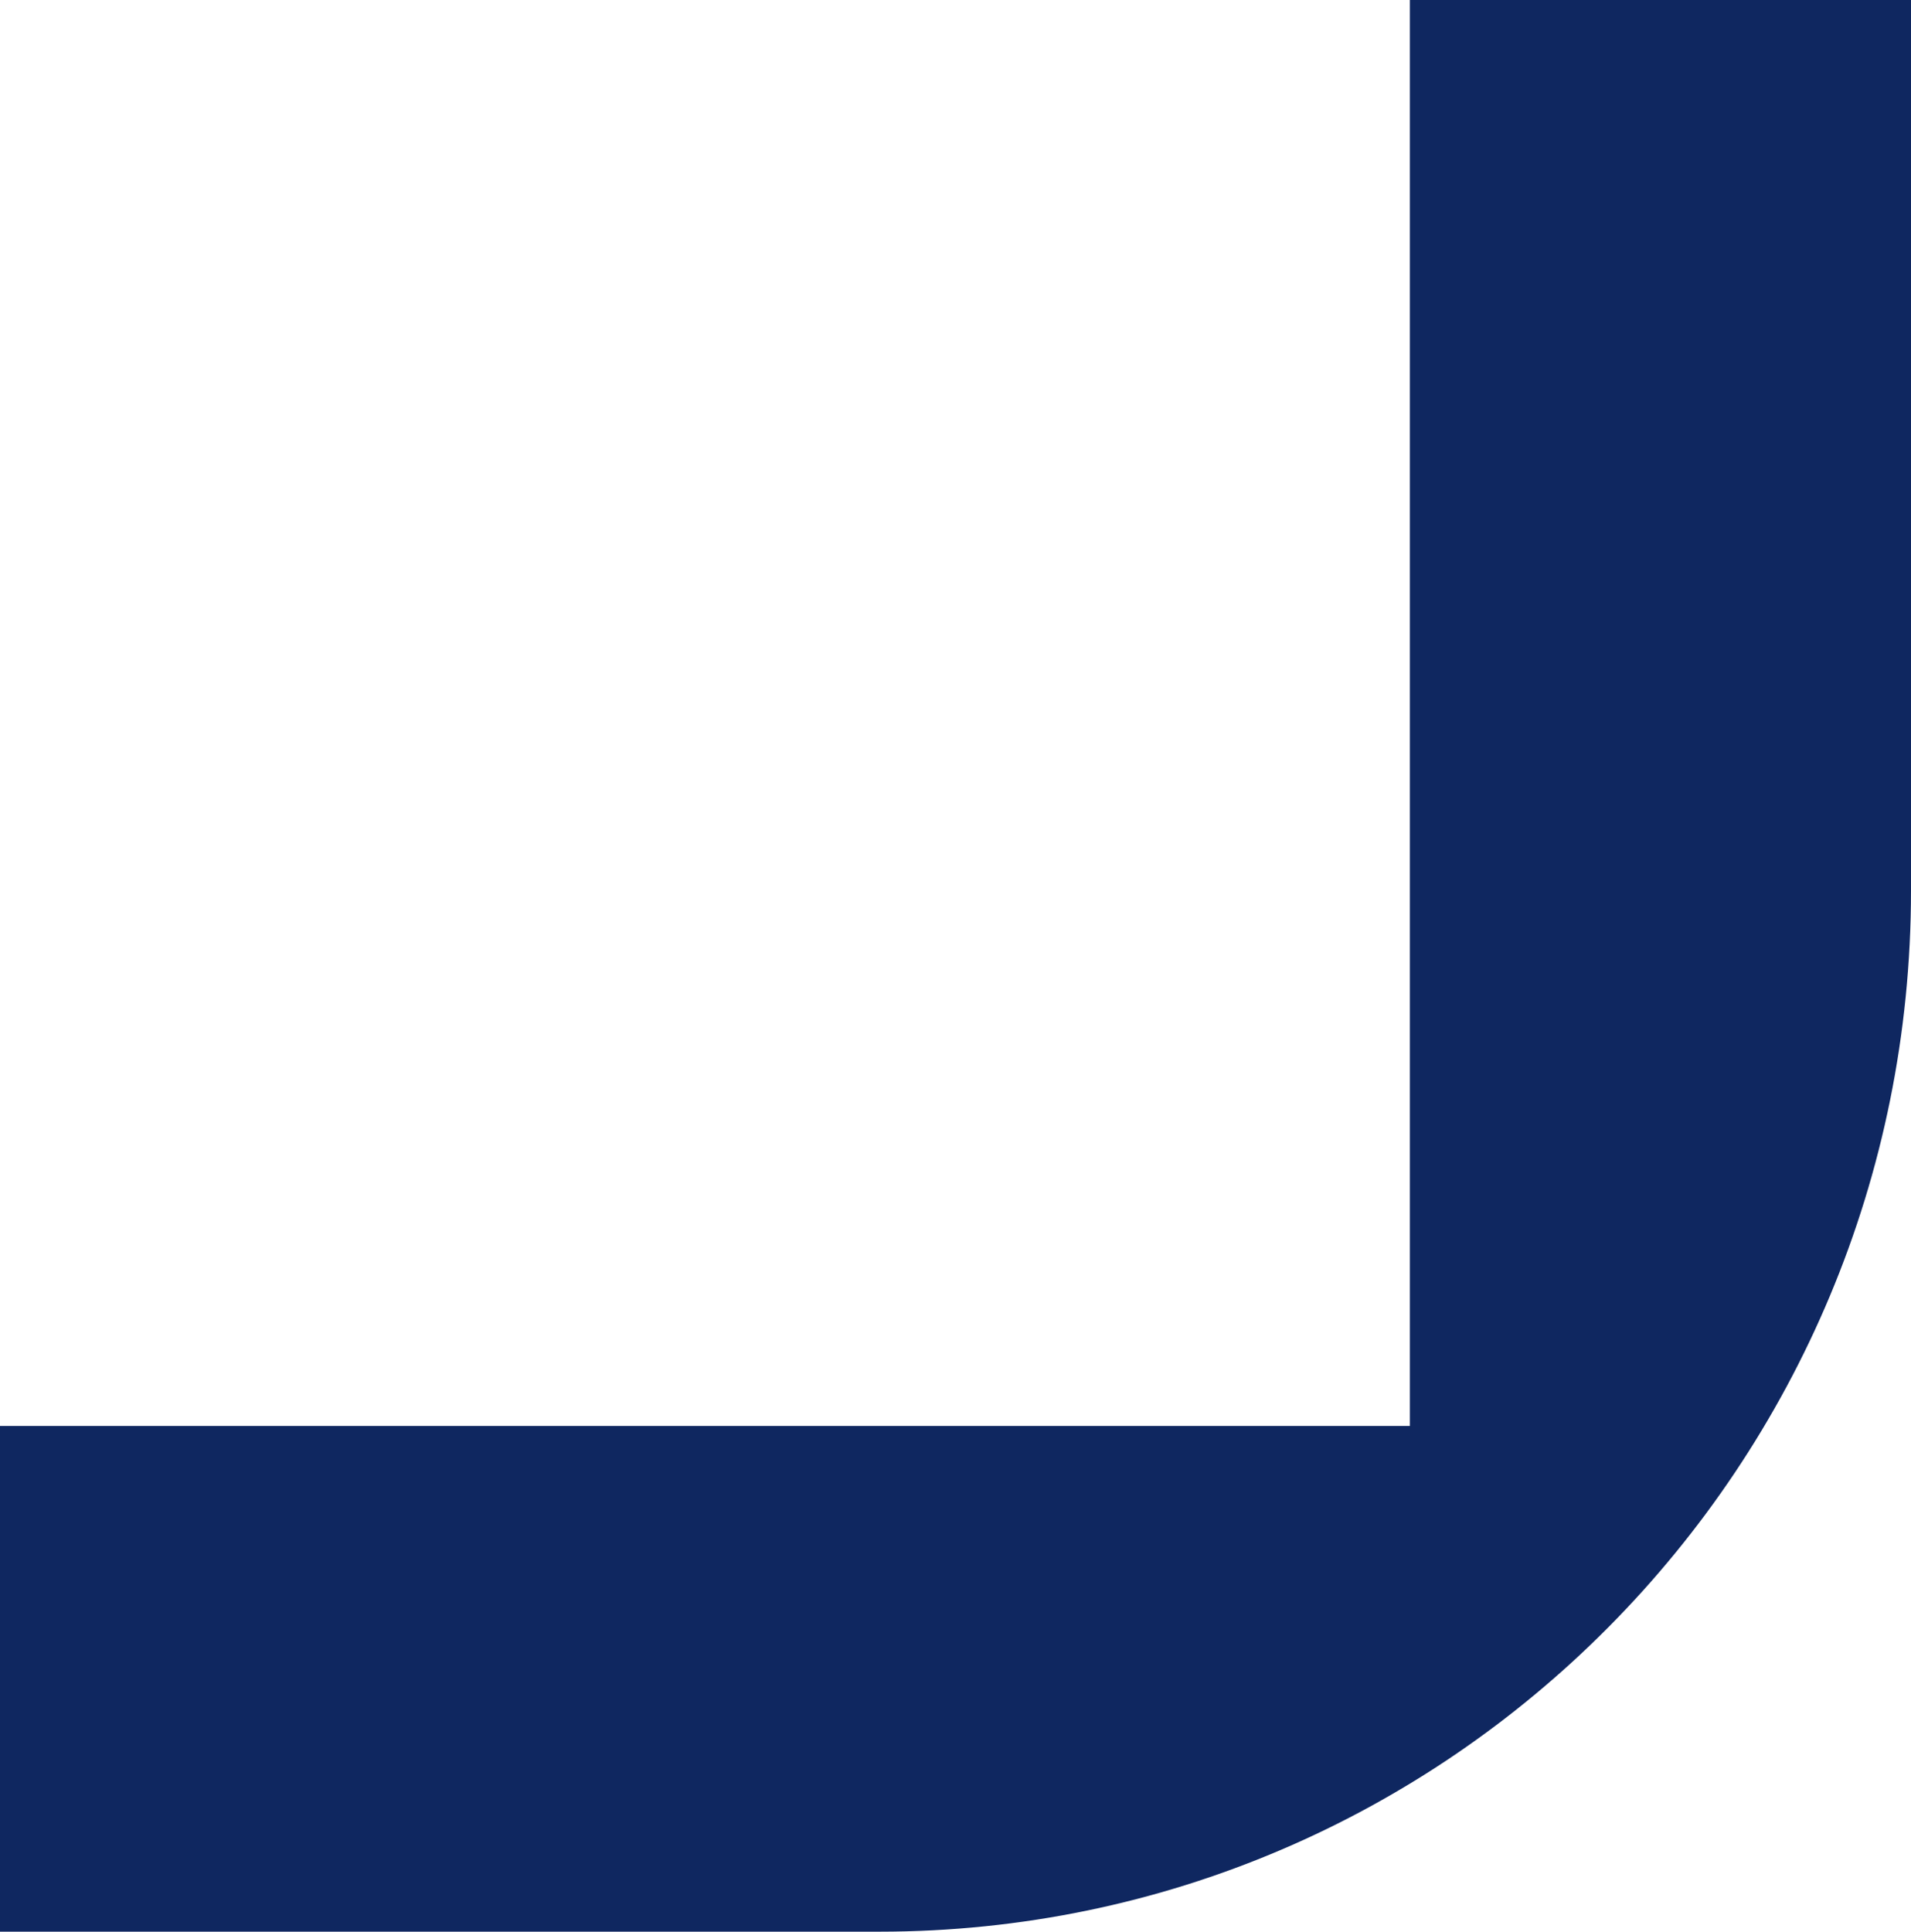 <?xml version="1.0" encoding="UTF-8"?>
<svg id="Layer_2" data-name="Layer 2" xmlns="http://www.w3.org/2000/svg" viewBox="0 0 247.37 250">
  <defs>
    <style>
      .cls-1 {
        fill: #0f2760;
      }
    </style>
  </defs>
  <g id="Layer_1-2" data-name="Layer 1">
    <path class="cls-1" d="M182.5,0h64.87v115.26c0,74.42-59.78,134.74-133.54,134.74H0v-65.45h182.5V0Z"/>
  </g>
</svg>